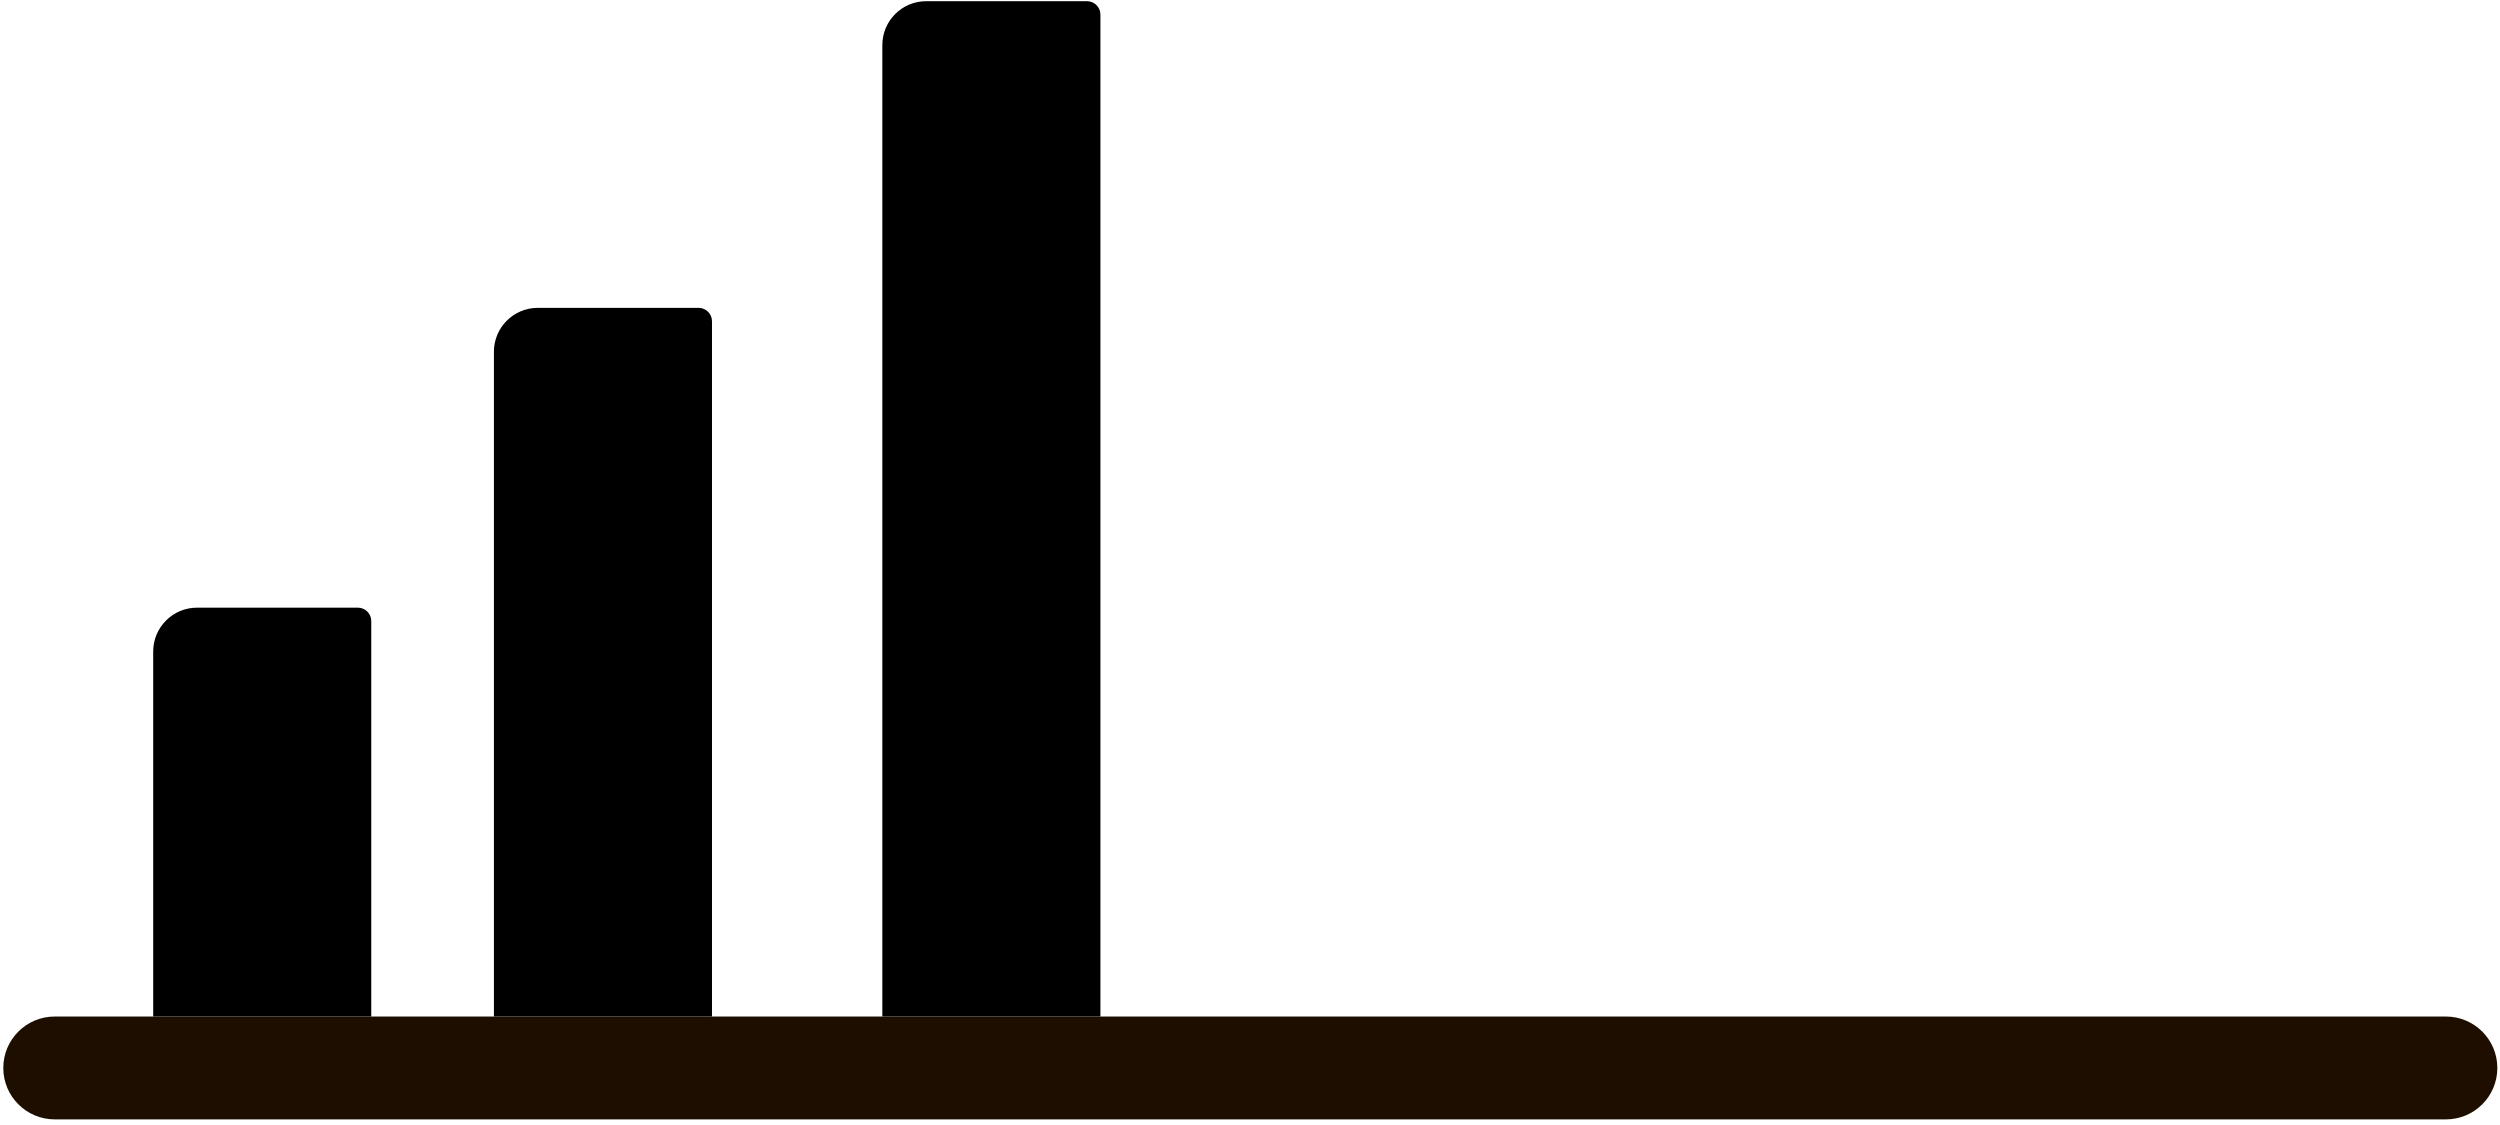<?xml version="1.0" encoding="UTF-8"?> <svg xmlns="http://www.w3.org/2000/svg" width="411" height="185" viewBox="0 0 411 185" fill="none"> <path d="M180.902 167.117H145.056V7.412C145.056 3.425 148.285 0.196 152.272 0.196H178.701C179.922 0.196 180.908 1.182 180.908 2.403V167.117H180.902Z" fill="black"></path> <path d="M117.045 167.117H81.199V57.828C81.199 53.842 84.428 50.612 88.415 50.612H114.844C116.065 50.612 117.051 51.599 117.051 52.819V167.117H117.045Z" fill="black"></path> <path d="M61.036 167.117H25.184V107.115C25.184 103.128 28.413 99.899 32.4 99.899H58.829C60.05 99.899 61.036 100.885 61.036 102.106V167.117V167.117Z" fill="black"></path> <path d="M402.107 184.027H8.996C4.323 184.027 0.541 180.238 0.541 175.572C0.541 170.899 4.329 167.117 8.996 167.117H402.107C406.779 167.117 410.562 170.905 410.562 175.572C410.562 180.244 406.779 184.027 402.107 184.027Z" fill="#1E0E00"></path> </svg> 